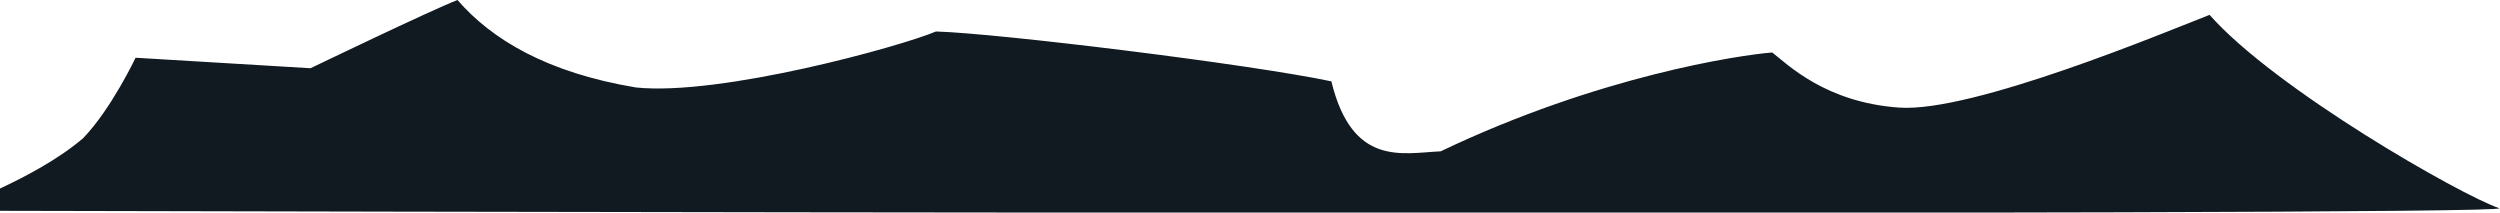 <?xml version="1.0" encoding="utf-8"?>
<!-- Generator: Adobe Illustrator 23.0.6, SVG Export Plug-In . SVG Version: 6.00 Build 0)  -->
<svg version="1.1" id="Layer_1" xmlns="http://www.w3.org/2000/svg" xmlns:xlink="http://www.w3.org/1999/xlink" x="0px" y="0px"
	 viewBox="0 0 285.8 24.3" style="enable-background:new 0 0 285.8 24.3;" xml:space="preserve">
<style type="text/css">
	.st0{fill:#111921;}
</style>
<g>
	<path class="st0" d="M252.6,1.7c-4.9,1.9-27.1,11.2-35.5,10.6c-8.4-0.6-12.7-4.9-14.5-6.3c-3.8,0.3-19.9,2.7-37.9,11.3
		c-4.4,0.2-10.1,1.8-12.5-8c-9.5-2-38.2-5.5-45.2-5.7C103,5.3,82.4,11,72.7,10C62.5,8.3,56.2,4.5,52.3,0c-3.1,1.2-16.8,7.8-16.8,7.8
		l-20-1.2c0,0-2.8,5.9-6,9.2c-2.8,2.4-6.6,4.4-9.6,5.8l0,2.5c0,0,288.6,0.7,285.8-0.3C281.3,22.3,260.1,10.2,252.6,1.7z"/>
</g>
</svg>
